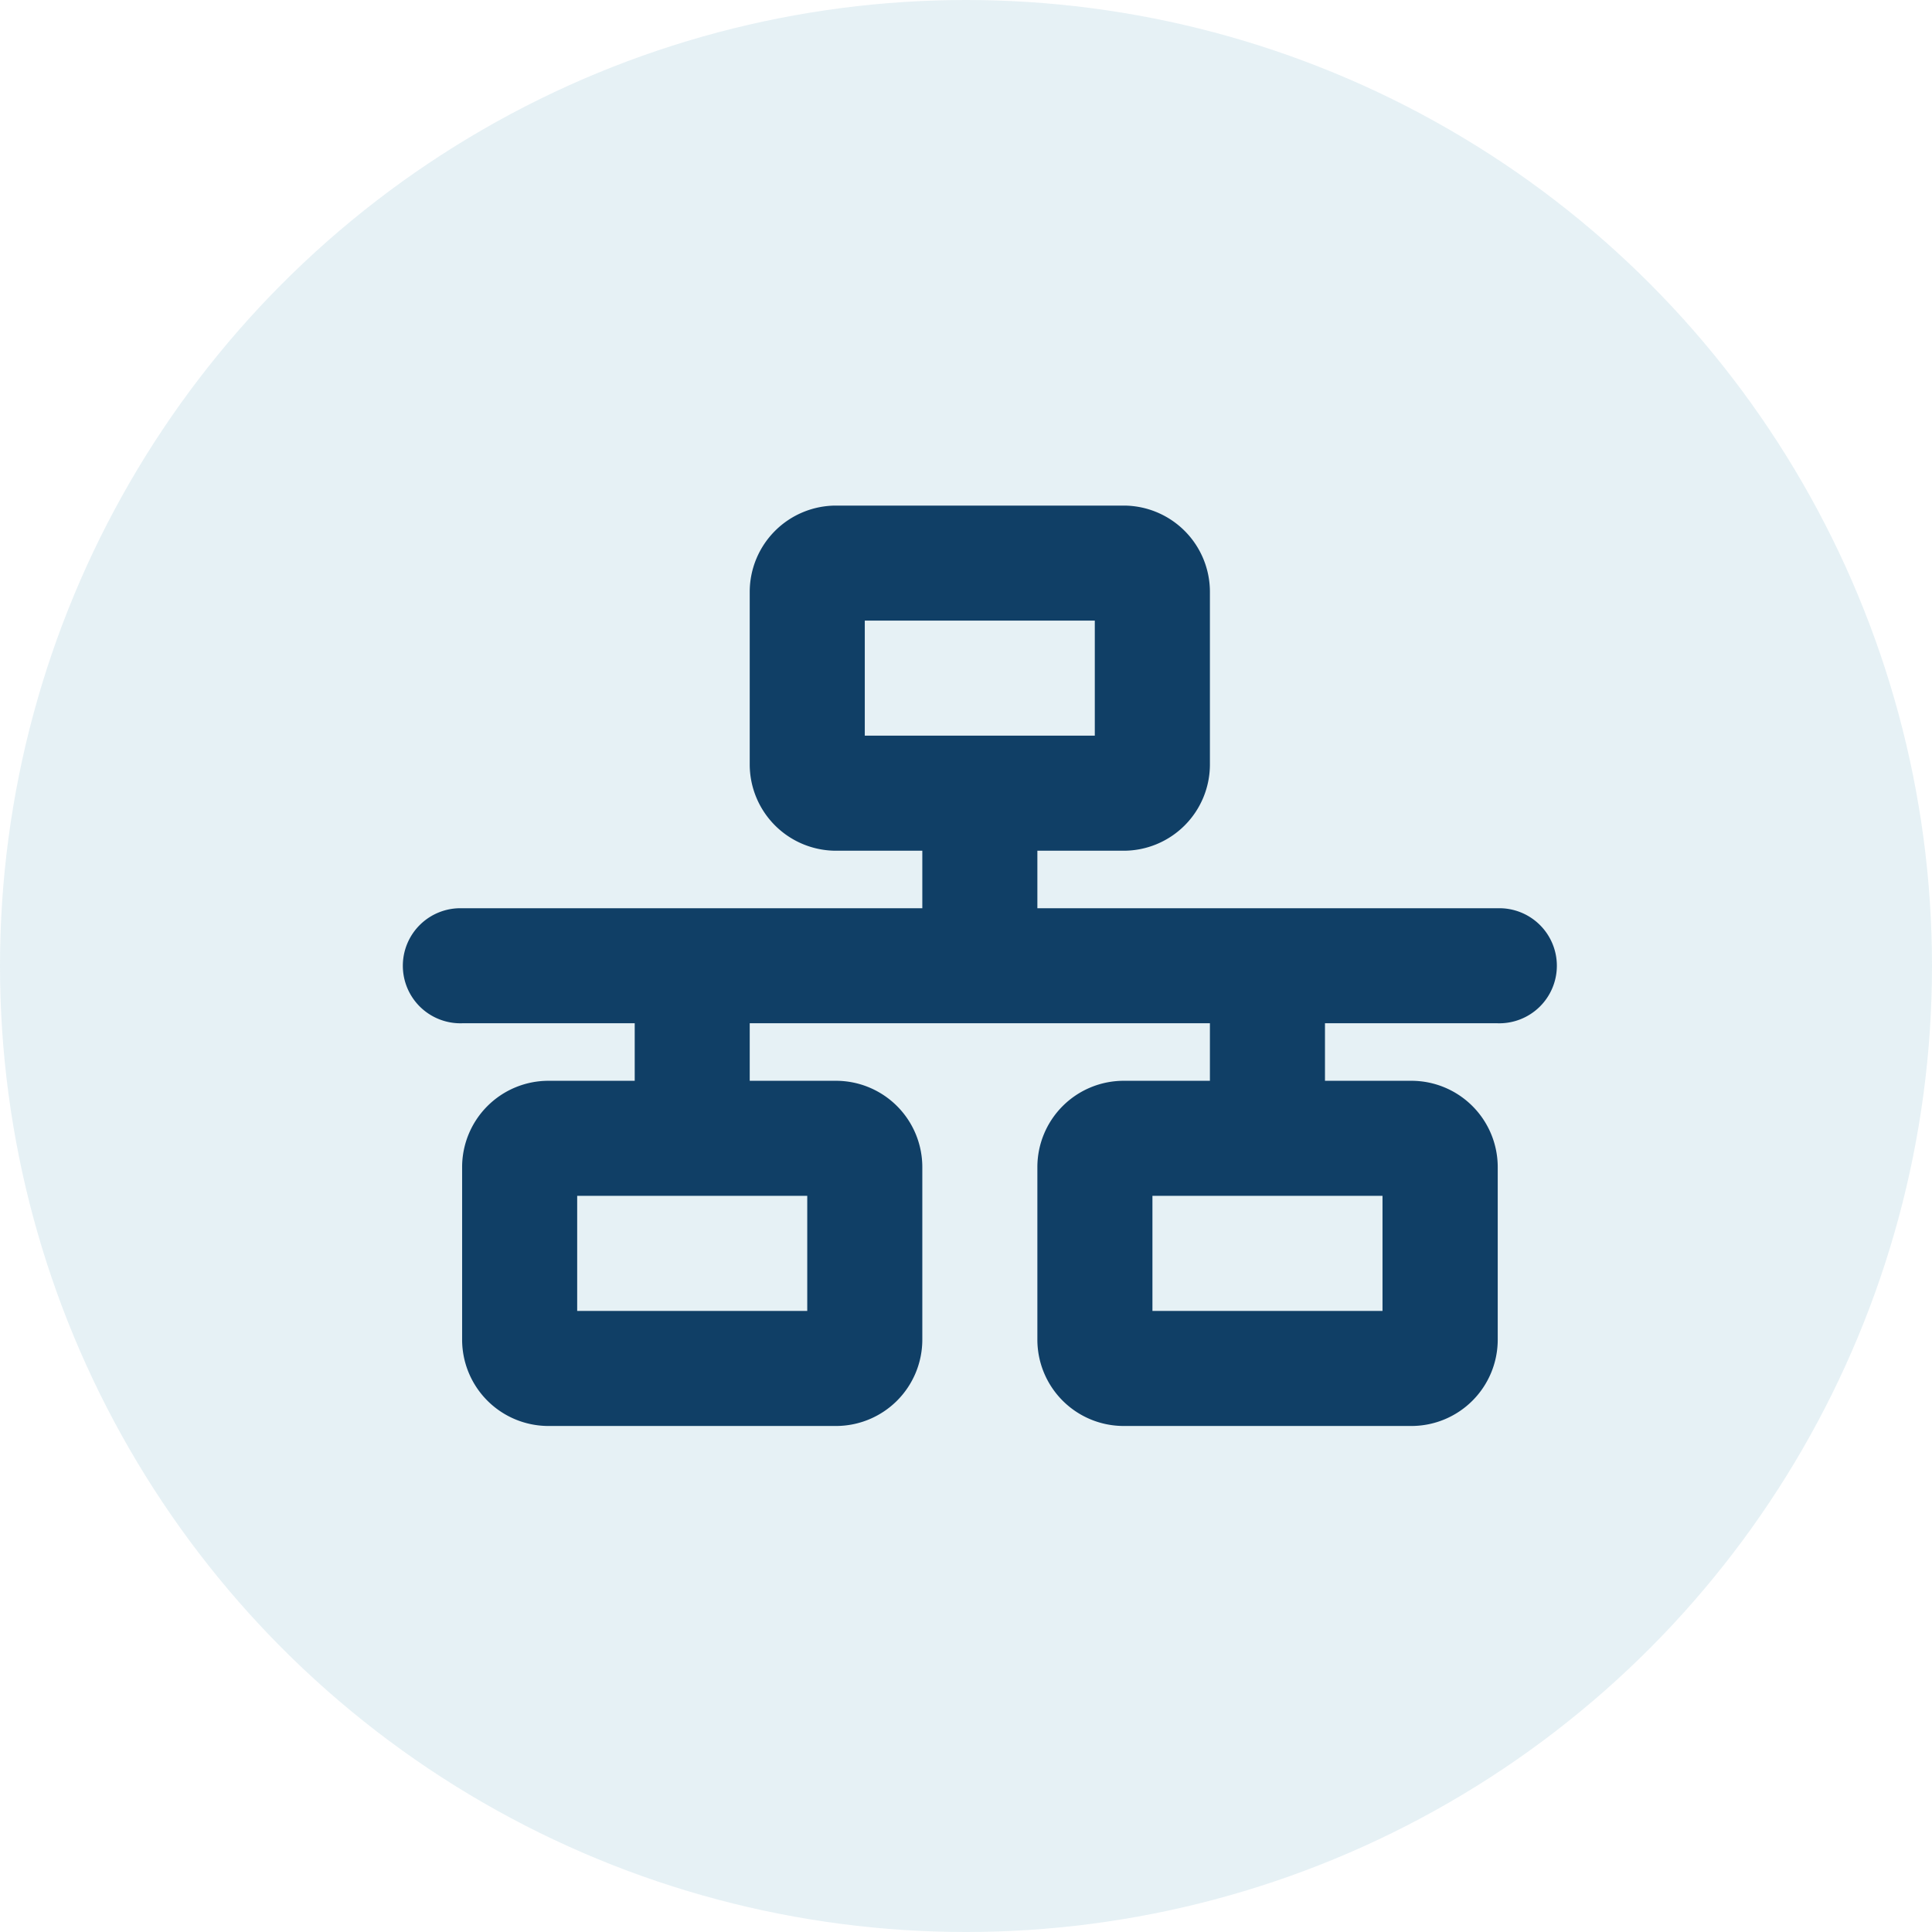 <svg xmlns="http://www.w3.org/2000/svg" viewBox="0 0 360 360"><defs><style>.cls-1{fill:#02759f;opacity:0.1;}.cls-2{fill:#103f66;}</style></defs><g id="Layer_2" data-name="Layer 2"><g id="Layer_1-2" data-name="Layer 1"><circle class="cls-1" cx="180" cy="180" r="180"/><path class="cls-2" d="M161.14,115.64H204v21.44H161.14Zm-5.36-21.43a16.09,16.09,0,0,0-16.08,16.07v32.16a16.09,16.09,0,0,0,16.08,16.08h16.08v10.72H86.11a10.72,10.72,0,1,0,0,21.43h32.16v10.72H102.19a16.09,16.09,0,0,0-16.08,16.08v32.16a16.09,16.09,0,0,0,16.08,16.08h53.59a16.09,16.09,0,0,0,16.08-16.08V217.47a16.09,16.09,0,0,0-16.08-16.08H139.7V190.67h85.75v10.72H209.38a16.09,16.09,0,0,0-16.08,16.08v32.16a16.09,16.09,0,0,0,16.08,16.08H263a16.09,16.09,0,0,0,16.08-16.08V217.47A16.09,16.09,0,0,0,263,201.39H246.89V190.67h32.16a10.72,10.72,0,1,0,0-21.43H193.3V158.52h16.08a16.08,16.08,0,0,0,16.07-16.08V110.28a16.08,16.08,0,0,0-16.07-16.07ZM107.55,244.27V222.83h42.87v21.44Zm107.19-21.44h42.87v21.44H214.74Z"/></g></g></svg>